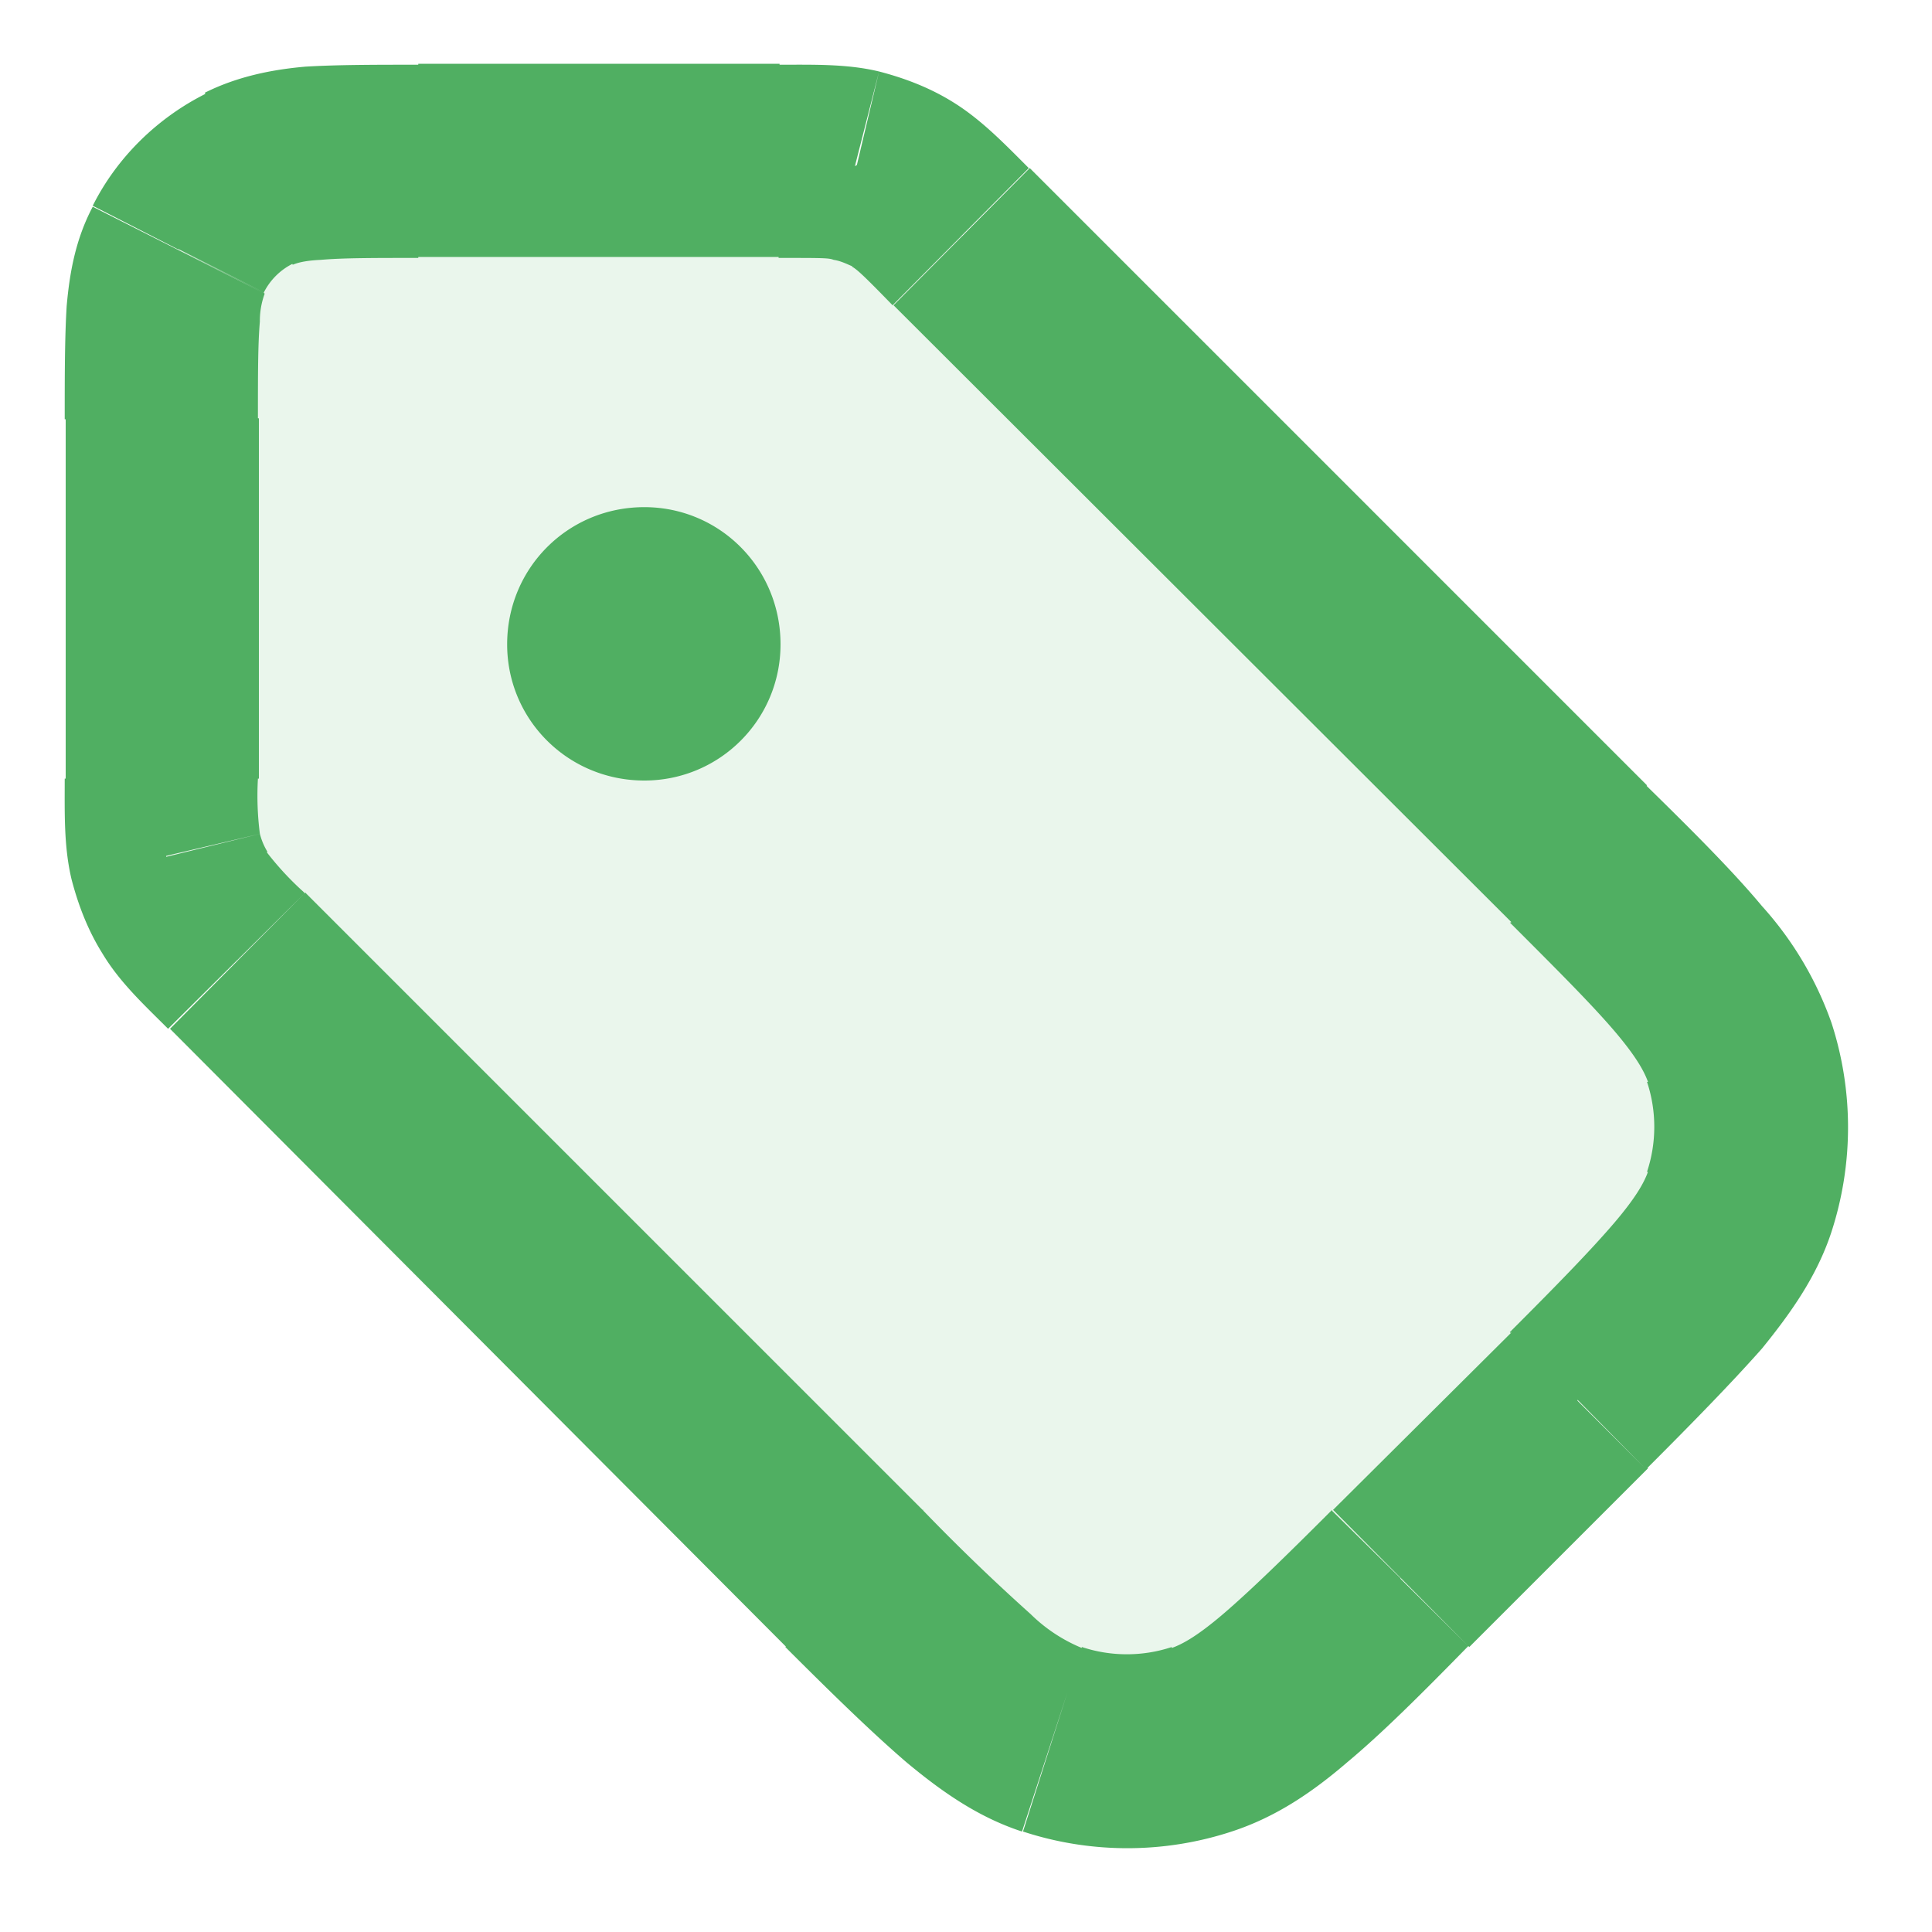 <svg width="20" height="20" fill="none" xmlns="http://www.w3.org/2000/svg"><path opacity=".12" d="M2.45 9.95a3.57 3.57 0 0 1-.54-.6c-.09-.15-.16-.31-.2-.48-.04-.2-.04-.4-.04-.8V4.32c0-.93 0-1.4.18-1.75.16-.32.41-.57.73-.73.35-.18.82-.18 1.75-.18h3.73c.41 0 .61 0 .8.04.18.04.34.11.49.2.17.1.3.25.6.54l6.39 6.39c.99.99 1.48 1.48 1.67 2.05.16.5.16 1.05 0 1.55-.19.57-.68 1.07-1.67 2.06l-1.84 1.84c-1 .99-1.49 1.48-2.06 1.67a2.5 2.5 0 0 1-1.55 0c-.57-.19-1.06-.68-2.05-1.67l-6.4-6.4Z" fill="#50AF62"/><path d="M1.67 4.33h-1 1Zm.18-1.75.89.45-.9-.45Zm2.48-.91v-1 1Zm-1.75.18.45.89-.45-.9ZM14.5 16.34l-.71-.7.7.7ZM12.44 18l.3.95-.3-.95Zm-3.6-1.67.7-.7-.7.7ZM10.89 18l-.3.95.3-.95Zm5.45-9.17-.7.7.7-.7ZM18 10.89l.95-.3-.95.3Zm-1.67 3.6.7.71-.7-.7ZM18 12.45l.95.3-.95-.3Zm-8.06-10 .7-.7-.7.7Zm-.6-.53-.53.85.53-.85Zm-1.29-.24v1-1Zm.8.04L9.1.74l-.23.97ZM2.46 9.95l-.7.7.7-.7Zm-.54-.6-.85.52.85-.52Zm-.24-1.29h1-1Zm.04.8.98-.23-.98.24Zm4.96-3.2a1 1 0 1 0 0 2v-2Zm0 2a1 1 0 0 0 0-2v2Zm2.57-4.5 6.4 6.39 1.4-1.42-6.39-6.39-1.4 1.41Zm6.4 10.63-1.85 1.84 1.41 1.42 1.85-1.85-1.42-1.41Zm-6.1 1.84L3.16 9.24l-1.4 1.41 6.38 6.4 1.42-1.42ZM2.68 8.06V4.33h-2v3.73h2Zm1.66-5.4h3.73v-2H4.33v2ZM2.67 4.34c0-.48 0-.78.02-1.01a.82.82 0 0 1 .05-.29l-1.78-.9c-.18.34-.24.69-.27 1.03-.02.33-.02.72-.02 1.17h2ZM4.33.67c-.45 0-.84 0-1.17.02-.34.03-.7.1-1.04.27l.91 1.78c.01 0 .07-.04.29-.05.23-.02.53-.02 1.01-.02v-2Zm-1.6 2.36a.67.67 0 0 1 .3-.3L2.13.97c-.5.25-.92.66-1.17 1.16l1.78.91Zm11.06 12.6c-.5.5-.85.84-1.13 1.08-.27.23-.42.31-.53.35l.62 1.9c.46-.15.84-.41 1.2-.72.36-.3.77-.71 1.25-1.2l-1.41-1.4Zm-5.66 1.42c.48.48.89.88 1.25 1.19.36.3.74.57 1.2.72l.62-1.9a1.65 1.65 0 0 1-.53-.35 21.4 21.4 0 0 1-1.12-1.08l-1.42 1.42Zm4 0c-.3.1-.63.1-.93 0l-.61 1.91c.7.23 1.46.23 2.16 0l-.62-1.9Zm3.5-7.5c.5.5.84.84 1.08 1.12.23.27.31.42.35.53l1.9-.61a3.57 3.57 0 0 0-.72-1.21c-.3-.36-.71-.77-1.2-1.25l-1.4 1.42Zm1.42 5.65c.48-.48.88-.89 1.19-1.24.3-.37.57-.75.72-1.21l-1.9-.62c-.04.11-.12.26-.35.53-.24.28-.57.62-1.08 1.13l1.42 1.41Zm0-4c.1.3.1.63 0 .93l1.91.62a3.5 3.5 0 0 0 0-2.16l-1.9.61Zm-6.4-9.46c-.25-.25-.49-.5-.78-.68l-1.05 1.7c.05.03.1.07.42.4l1.41-1.42Zm-2.59.93c.46 0 .52 0 .57.02L9.1.74C8.77.66 8.42.67 8.06.67v2Zm1.81-1.61C9.63.91 9.37.81 9.1.74l-.47 1.95c.07.01.13.04.2.07l1.04-1.7ZM3.15 9.24a3.1 3.1 0 0 1-.39-.42l-1.7 1.05c.18.3.43.53.68.78l1.41-1.4ZM.67 8.06c0 .36-.01.7.07 1.04l1.95-.47a3.1 3.1 0 0 1-.02-.57h-2Zm2.1.76a.67.67 0 0 1-.08-.19L.74 9.1c.07.27.17.53.32.77l1.7-1.05Zm3.9-1.15v-2 2Zm-.59-1c0-.33.26-.59.59-.59v2c.78 0 1.41-.63 1.41-1.41h-2Zm.59-.59c.32 0 .58.26.58.59h-2c0 .78.63 1.41 1.42 1.41v-2Zm.58.59c0 .32-.26.58-.58.58v-2c-.79 0-1.42.63-1.42 1.42h2Zm-.58.58a.58.58 0 0 1-.59-.58h2c0-.79-.63-1.42-1.41-1.42v2Z" fill="#50AF62"/></svg>
